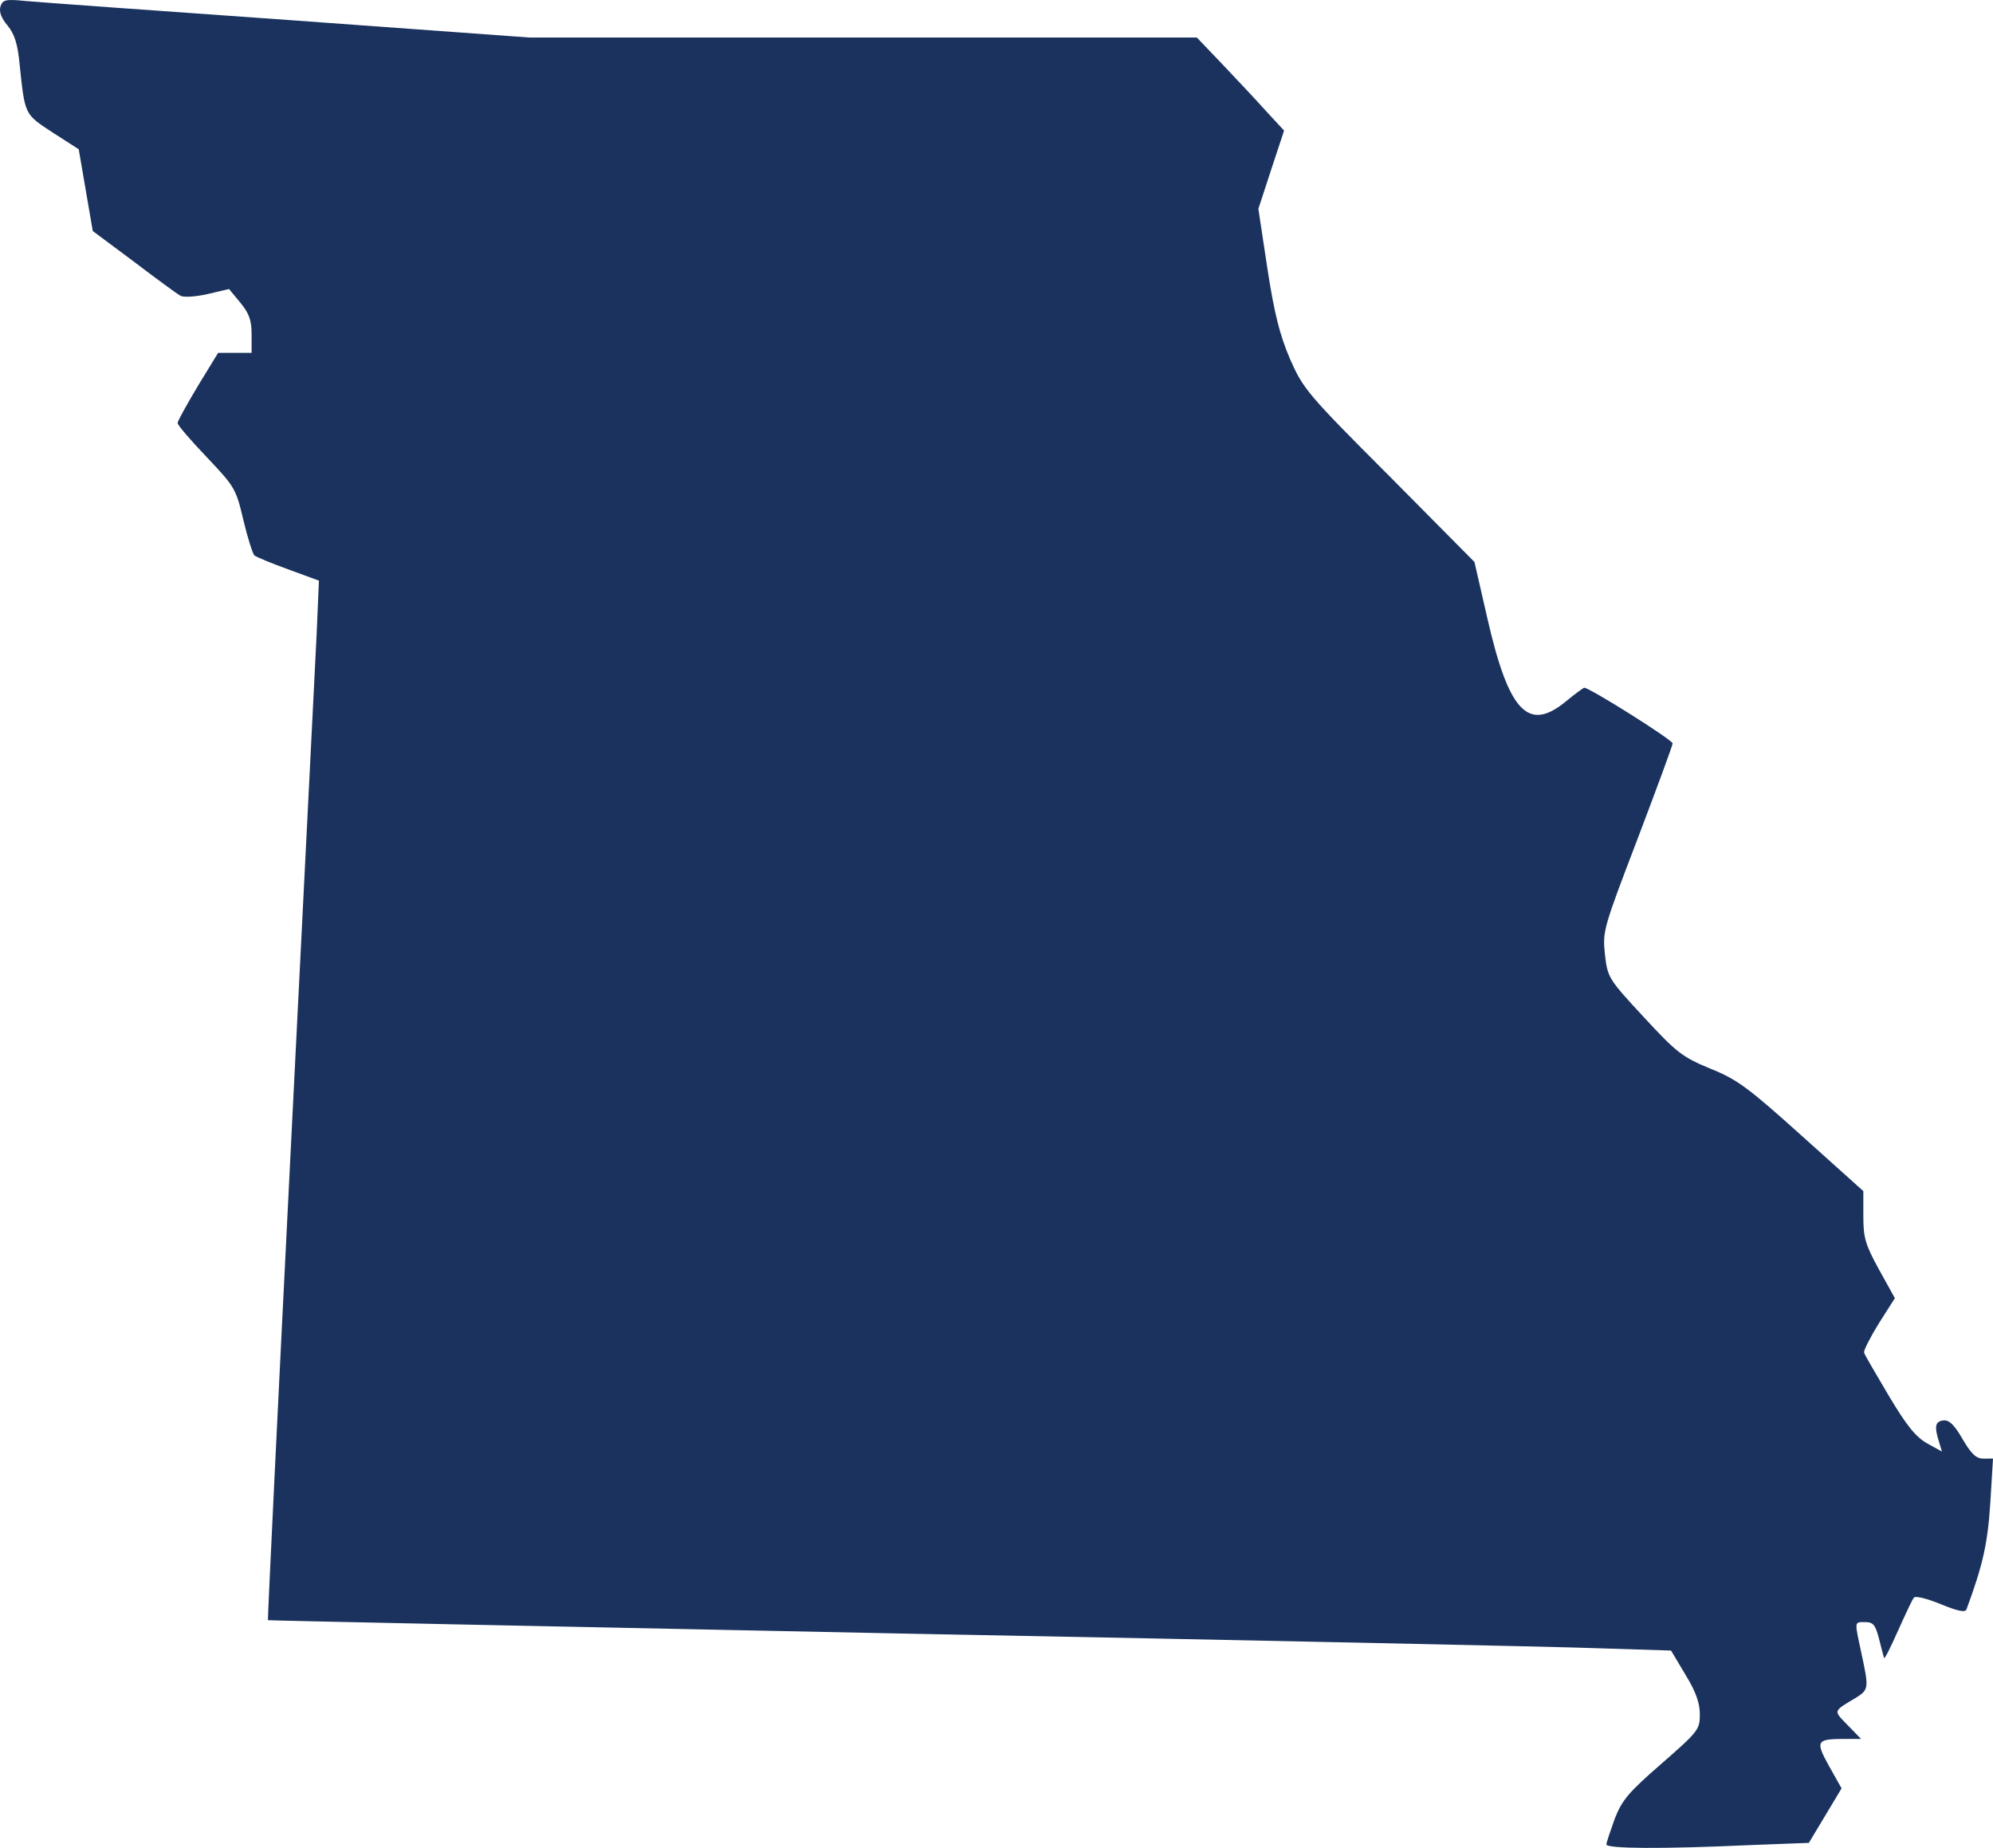 <svg xmlns="http://www.w3.org/2000/svg" width="979.992" height="908.604" viewBox="0 0 979.992 908.604">
  <g id="Missouri" transform="translate(-9.998 -45.695)">
    <g id="Group_2" data-name="Group 2" transform="translate(0 511)">
      <path id="Path_5" data-name="Path 5" d="M10.23-462.17c-.77,2.68.38,5.74,3.45,9.38,3.45,4.21,4.98,9,5.93,18.76,2.68,25.46,2.3,24.69,16.27,33.88l12.83,8.23,3.45,20.1,3.45,20.1L75.9-336.6c11.1,8.42,21.25,15.89,22.78,16.66,1.34.96,7.46.57,13.4-.77l10.53-2.49,5.55,6.7c4.21,5.17,5.55,8.42,5.55,15.51v9.19H117.25l-9.95,16.27c-5.36,9-9.96,17.23-9.96,18.19,0,1.15,6.51,8.61,14.36,16.85,13.78,14.55,14.36,15.51,17.99,31.01,2.11,8.81,4.6,16.46,5.36,17.23s8.23,3.83,16.65,6.89l15.12,5.55-1.15,26.8c-.77,14.74-6.51,129.6-12.83,255.38-6.32,125.58-11.3,228.77-11.1,228.96.38.19,139.37,3.06,308.79,6.51,169.61,3.25,324.68,6.51,344.59,7.27l36.56,1.15,7.08,11.87c5.17,8.42,7.08,13.97,7.08,19.53,0,7.46-.77,8.42-18.95,24.31-16.08,13.97-19.33,17.8-22.97,27.18-2.11,5.94-4.02,11.49-4.02,12.44,0,2.11,27.18,2.3,69.3.38l30.25-1.15,8.04-13.4,8.04-13.4-6.13-10.91c-6.89-12.44-6.32-13.4,7.85-13.4h7.85l-6.51-6.7c-7.27-7.47-7.47-6.7,4.4-13.78,5.94-3.83,5.94-4.79,2.3-21.63-3.45-16.08-3.64-15.32,1.91-15.32,3.83,0,4.98,1.34,6.7,8.04,1.15,4.59,2.3,8.81,2.49,9.57.19.96,3.25-5.17,6.89-13.4,3.64-8.04,7.08-15.51,7.85-16.27.77-.96,6.7.57,13.21,3.25,8.42,3.45,12.06,4.21,12.63,2.49,8.04-21.83,10.34-31.97,11.68-52.07l1.34-22.01H985.2c-3.45,0-5.93-2.3-10.15-9.57s-6.7-9.57-9.57-9.19c-4.02.57-4.4,3.06-1.92,10.91l1.34,4.4-7.27-4.02c-5.74-3.25-10.15-8.81-18.95-23.55-6.32-10.72-11.87-20.1-12.06-21.06-.38-.96,2.87-7.27,7.08-14.17L941.74,173l-7.85-14.17c-6.7-12.25-7.66-15.51-7.66-26.23V120.35L896.2,93.38c-26.61-23.93-31.97-27.95-45.37-33.31-13.78-5.74-16.46-7.85-32.73-25.46-17.42-18.76-17.61-19.34-18.95-30.82C798-7.5,798.39-8.84,815.23-52.87c9.38-24.7,17.23-45.94,17.23-46.9,0-1.72-40.78-27.38-43.46-27.38-.38,0-4.59,3.06-9,6.7-18.57,15.31-28.14,5.17-38.67-40.97l-6.32-27.57L693.08-231.3c-40.58-40.58-42.31-42.88-48.82-57.62-4.98-11.68-7.66-22.21-11.1-44.6l-4.4-29.1,6.32-19.34,6.32-19.14-9.19-9.95c-4.98-5.55-14.55-15.7-21.44-22.97l-12.25-12.83H270.39l-118.5-8.61c-65.28-4.6-123.67-8.81-129.6-9.38C12.72-465.81,11.38-465.42,10.23-462.17Z" fill="#1a325d"/>
    </g>
  </g>
</svg>
